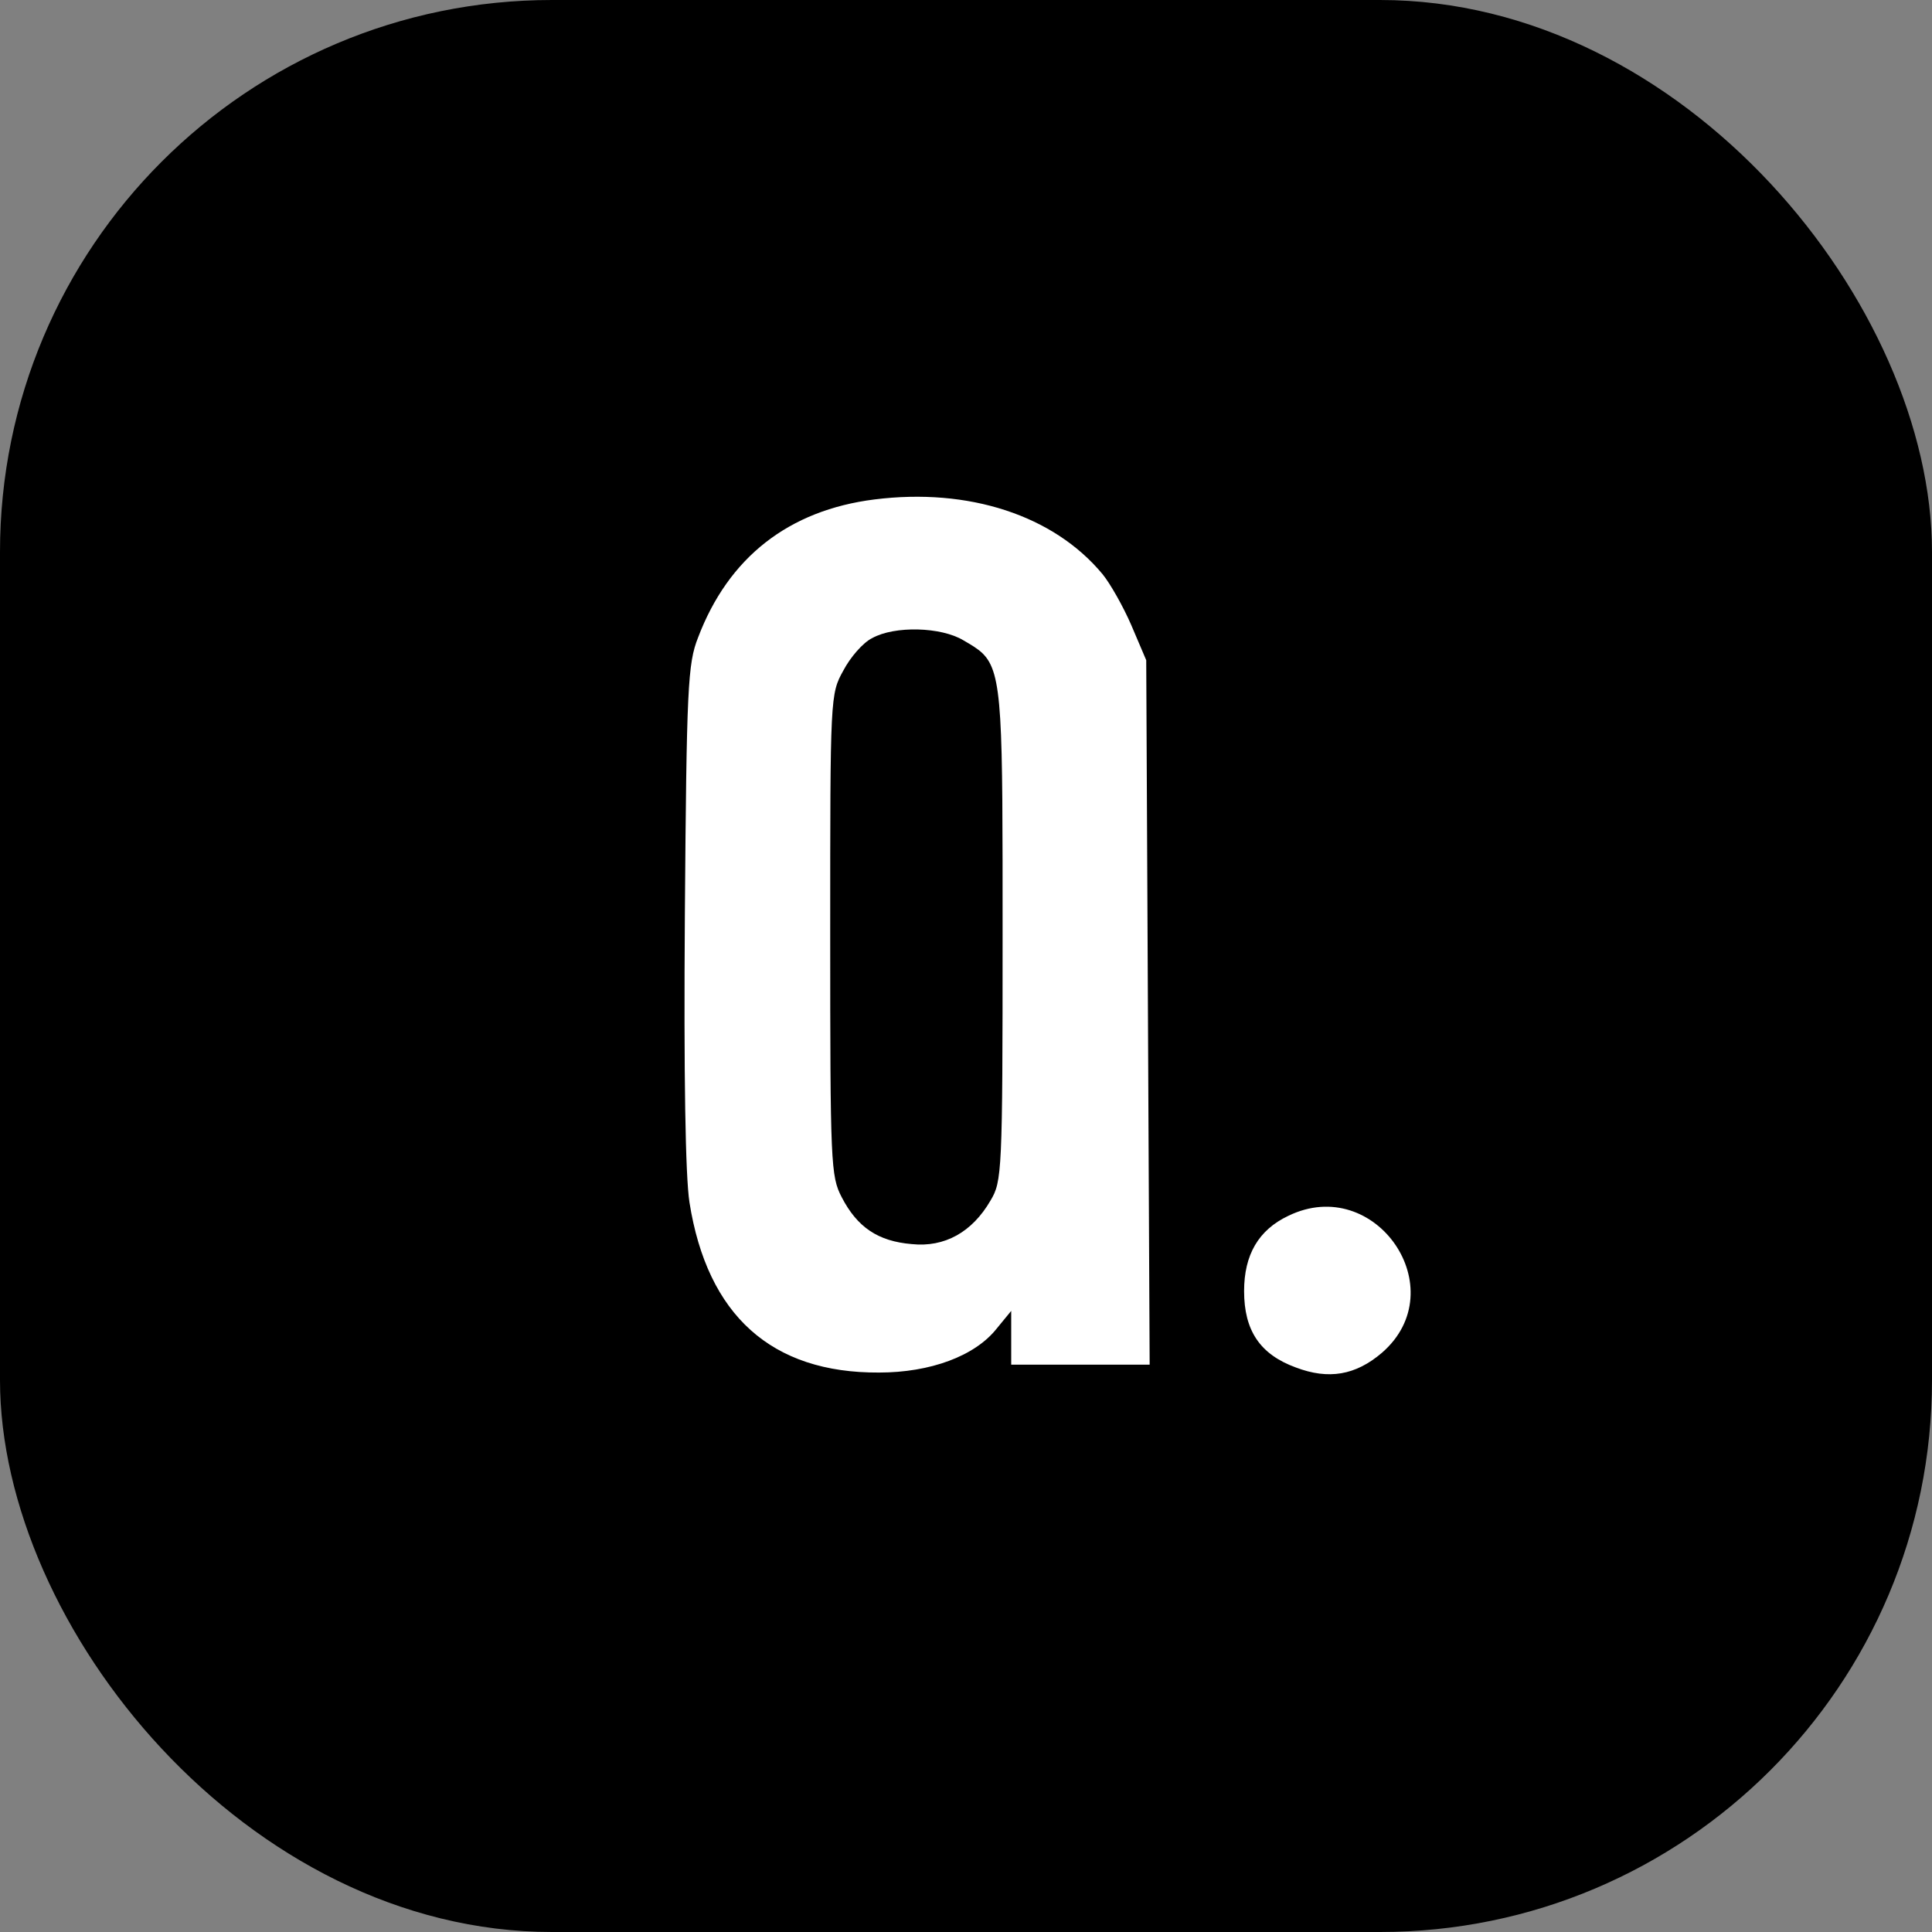 <svg width="35" height="35" viewBox="0 0 35 35" fill="none" xmlns="http://www.w3.org/2000/svg">
<rect x="0" y="0" width="35" height="35" fill="#808080" stroke="none"/>
<rect width="35" height="35" rx="10" fill="black"/>
<rect x="2" y="1" width="32" height="32" rx="10" fill="black"/>
<path fill-rule="evenodd" clip-rule="evenodd" d="M12.646 11.55C13.198 10.094 14.291 9.243 15.841 9.048C17.549 8.833 19.089 9.335 19.974 10.402C20.109 10.566 20.348 10.986 20.494 11.324L20.765 11.96L20.796 18.336L20.827 24.722H19.568H18.319V24.23V23.748L18.058 24.066C17.663 24.568 16.851 24.865 15.925 24.865C13.978 24.876 12.813 23.83 12.49 21.78C12.417 21.308 12.386 19.504 12.407 16.562C12.438 12.462 12.459 12.021 12.646 11.55ZM17.799 11.835C17.708 11.748 17.596 11.683 17.455 11.601C17.049 11.355 16.206 11.334 15.8 11.56C15.633 11.642 15.404 11.908 15.28 12.144C15.04 12.575 15.04 12.605 15.04 16.931C15.04 21.083 15.05 21.308 15.248 21.688C15.529 22.231 15.904 22.487 16.518 22.538C17.111 22.6 17.611 22.323 17.944 21.749C18.152 21.401 18.163 21.247 18.163 16.931C18.163 12.942 18.169 12.194 17.799 11.835ZM22.538 23.389C22.538 22.733 22.798 22.282 23.339 22.026C24.921 21.257 26.358 23.358 25.036 24.506C24.557 24.916 24.068 24.998 23.475 24.773C22.829 24.537 22.538 24.107 22.538 23.389Z" fill="white"/>
</svg>
